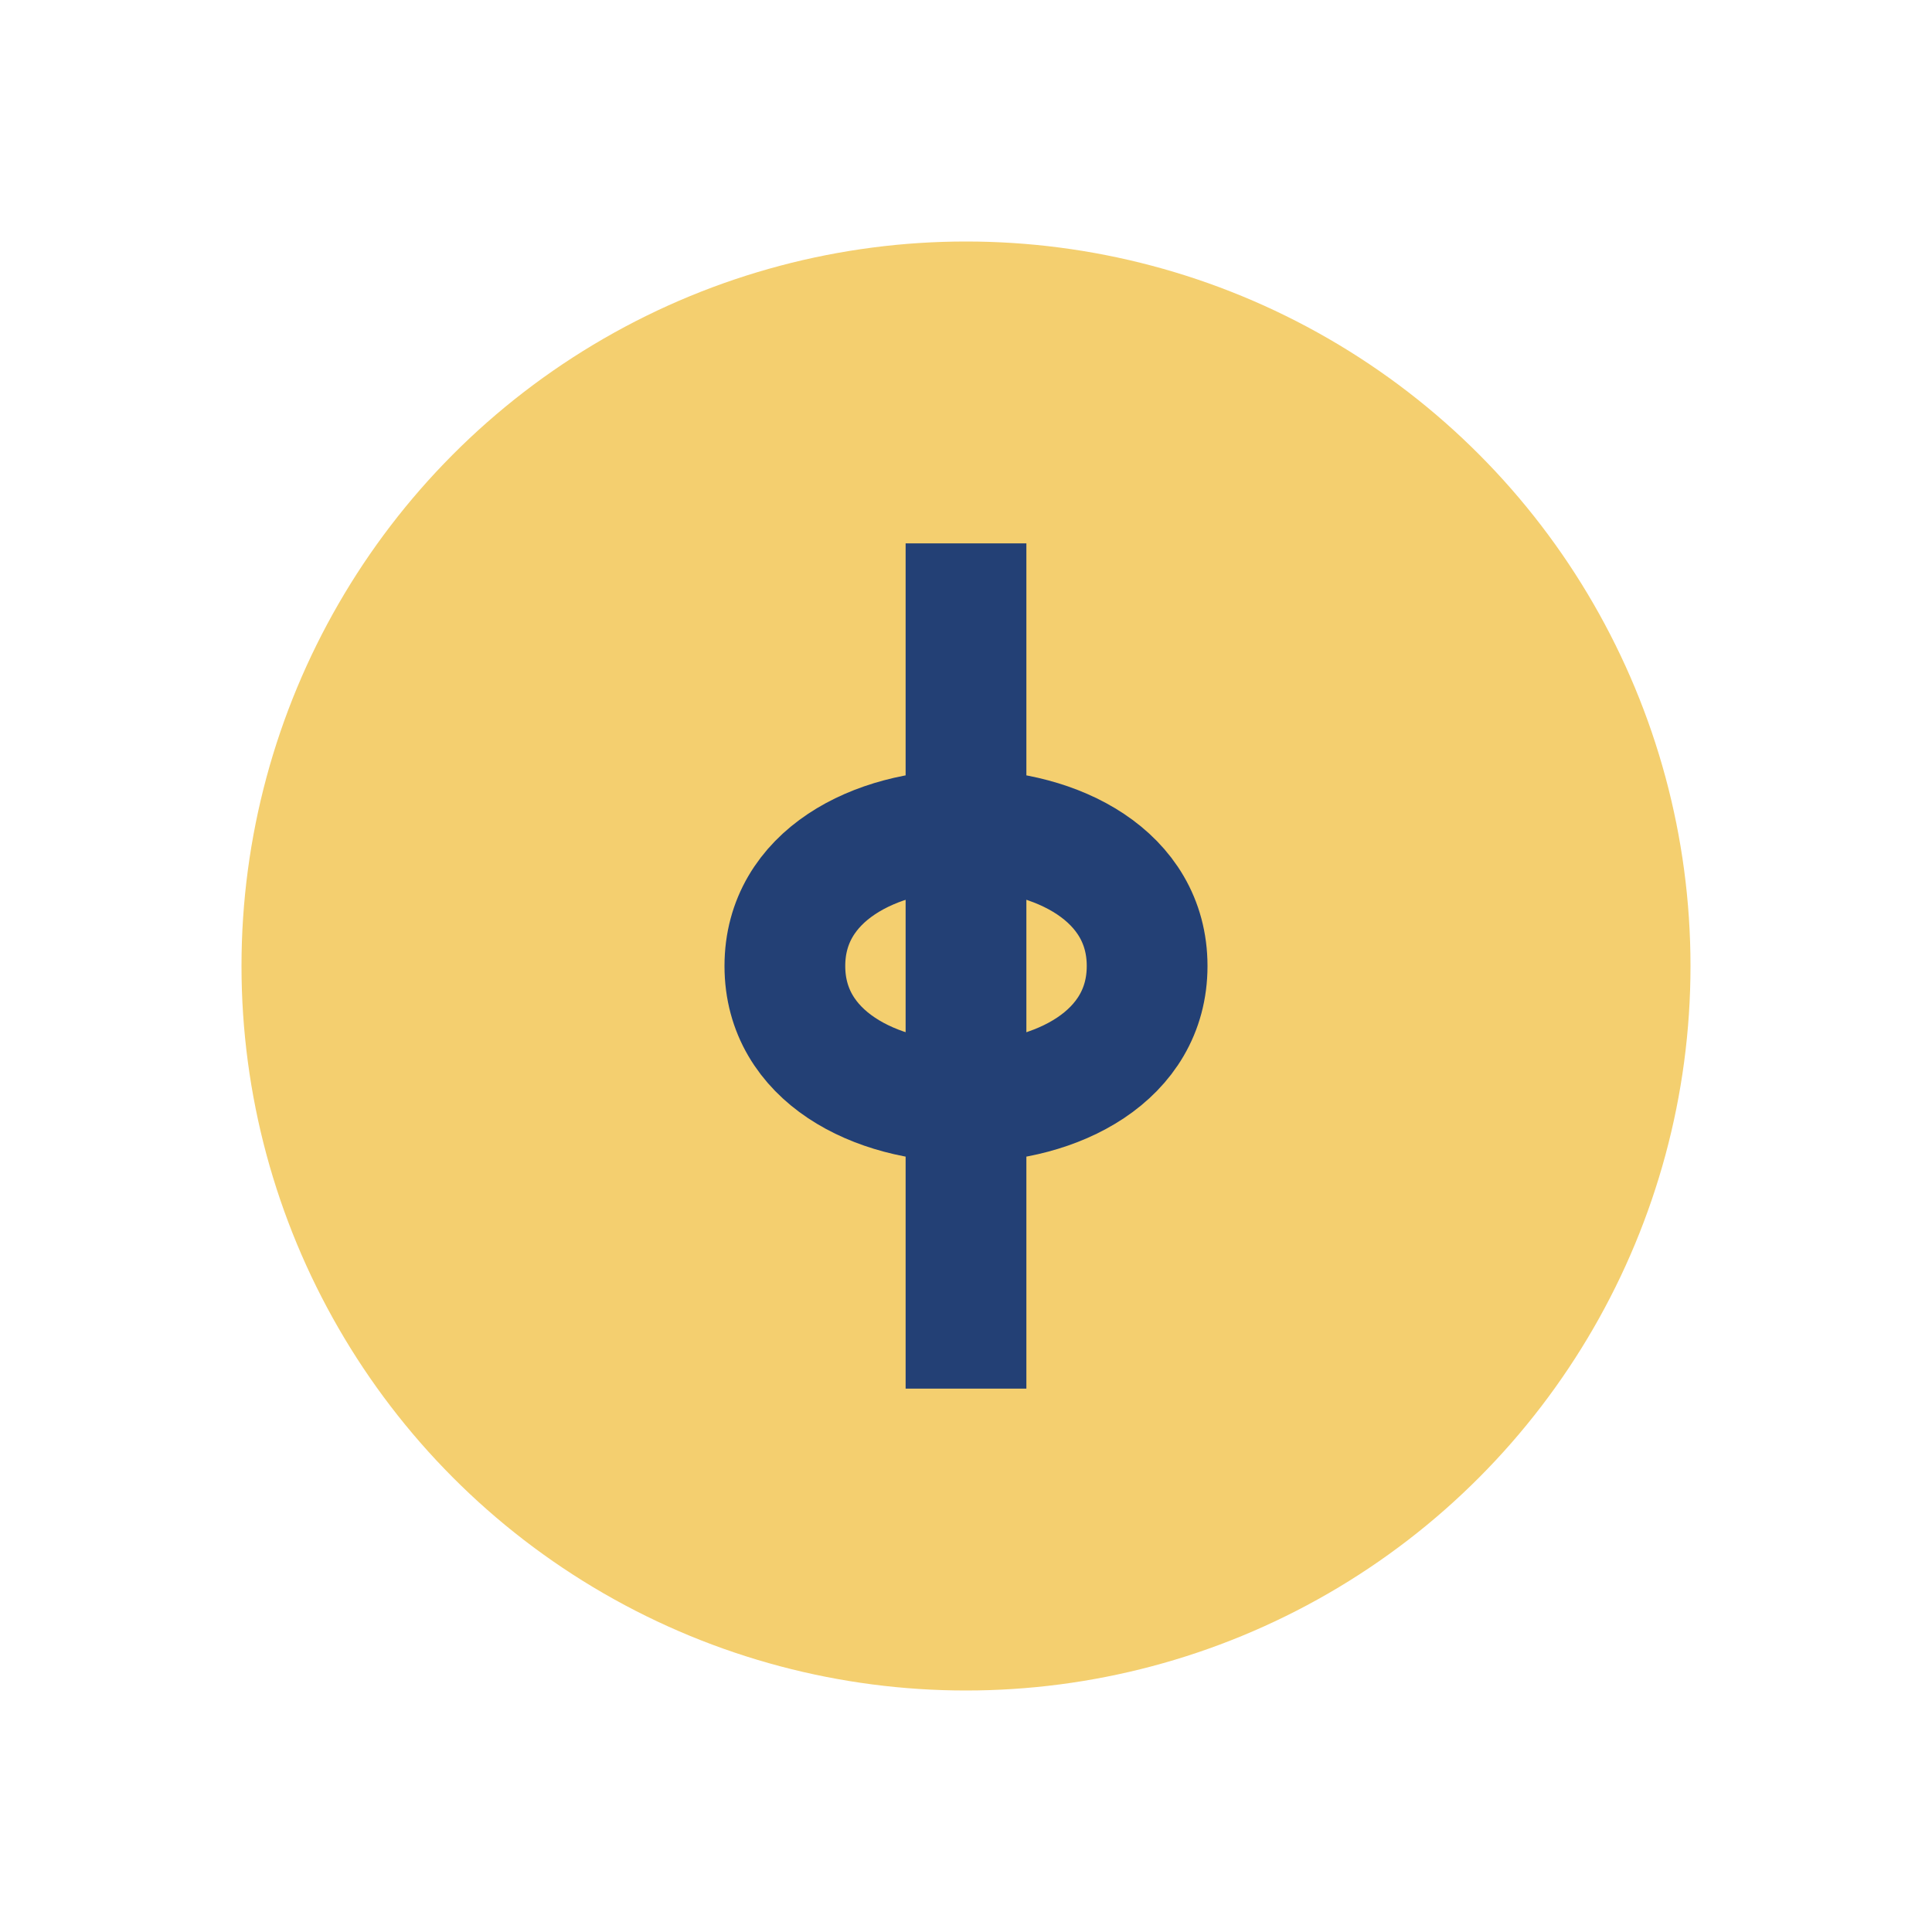 <?xml version="1.0" encoding="UTF-8"?>
<svg xmlns="http://www.w3.org/2000/svg" width="32" height="32" viewBox="0 0 32 32"><circle cx="16" cy="16" r="12" fill="#F4CF6F"/><path d="M13 16c0-3 6-3 6 0s-6 3-6 0z" stroke="#234075" stroke-width="2" fill="none"/><path d="M16 9v14" stroke="#234075" stroke-width="2"/></svg>